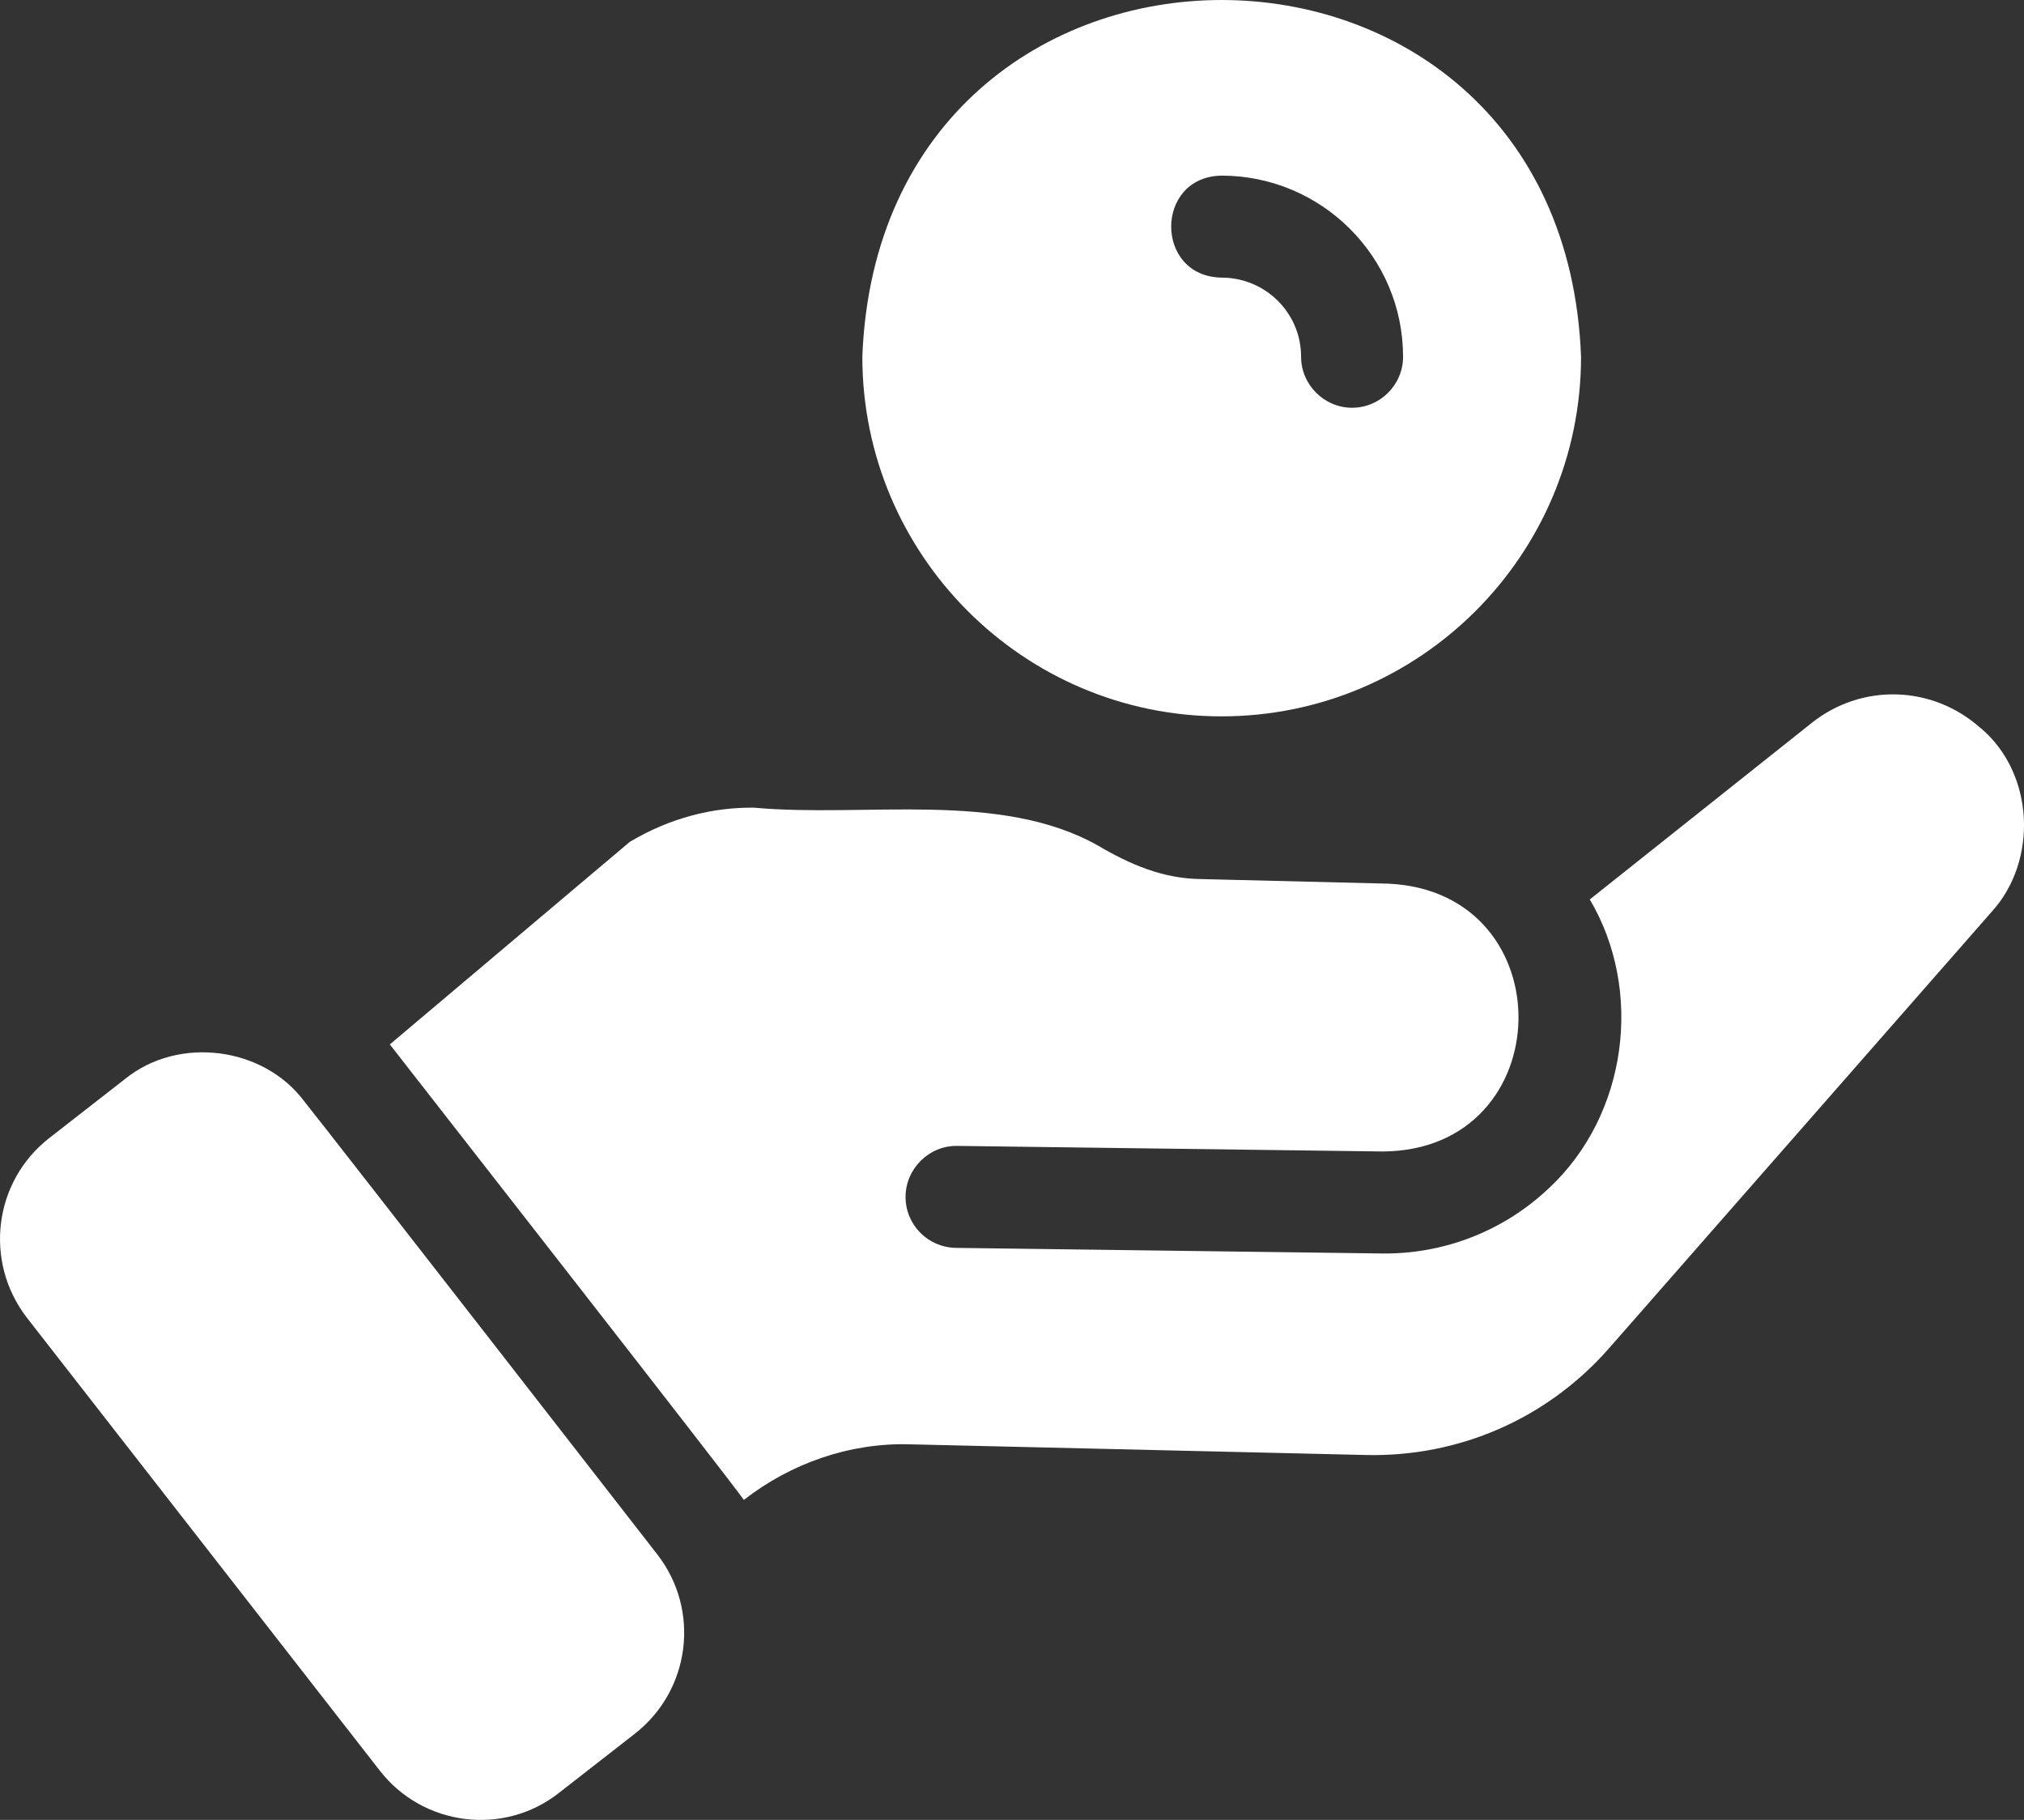 <?xml version="1.0" encoding="UTF-8"?>
<svg id="Layer_1" xmlns="http://www.w3.org/2000/svg" version="1.1" viewBox="0 0 83.358 74.952">
  <rect x="0" y="0" width="83.358" height="74.952" fill="#333333" stroke="none"/>
  <!-- Generator: Adobe Illustrator 30.0.0, SVG Export Plug-In . SVG Version: 2.1.1 Build 123)  -->
  <defs>
    <style>
      .st0 {
        fill: #fff;
      }
    </style>
  </defs>
  <path class="st0" d="M81.565,29.983c-1.98-1.77-4.89-1.85-6.95-.21l-9.14,7.27c2.22,3.75,1.55,8.86-1.66,11.87-1.88,1.79-4.37,2.76-6.97,2.71l-17.48-.23c-1.15-.02-2.07-.95-2.07-2.1s.96-2.12,2.13-2.1l17.53.23c7.31-.05,7.5-10.69.23-11.03l-7.75-.19c-1.55-.02-2.91-.61-4.2-1.37-4.04-2.29-9.61-1.15-14.18-1.57-1.7-.02-3.46.42-5.12,1.41l-9.88,8.34c.79,1.02,14.11,18.06,14.58,18.76,1.95-1.52,4.38-2.36,6.83-2.29l18.78.44c3.84.09,7.46-1.49,10-4.37l15.78-18c1.92-2.11,1.76-5.69-.44-7.56h0s-.02-.01-.02-.01Z"/>
  <path class="st0" d="M12.535,45.363c-1.68-2.26-5.18-2.71-7.38-.93l-3.13,2.44c-2.29,1.79-2.69,5.08-.93,7.38l14.54,18.66c1.79,2.31,5.12,2.71,7.38.93l3.13-2.44c2.29-1.79,2.71-5.08.93-7.38,0,0-13.62-17.52-14.54-18.66Z"/>
  <path class="st0" d="M50.305,29.503c8.17,0,14.81-6.64,14.81-14.81-.74-19.58-28.85-19.6-29.6,0,0,8.17,6.64,14.81,14.79,14.81h0ZM50.305,7.233c4.12,0,7.48,3.34,7.48,7.46,0,1.16-.95,2.1-2.1,2.1s-2.1-.95-2.1-2.1c0-1.81-1.47-3.26-3.28-3.26-2.76-.05-2.76-4.15,0-4.2h0Z"/>
</svg>